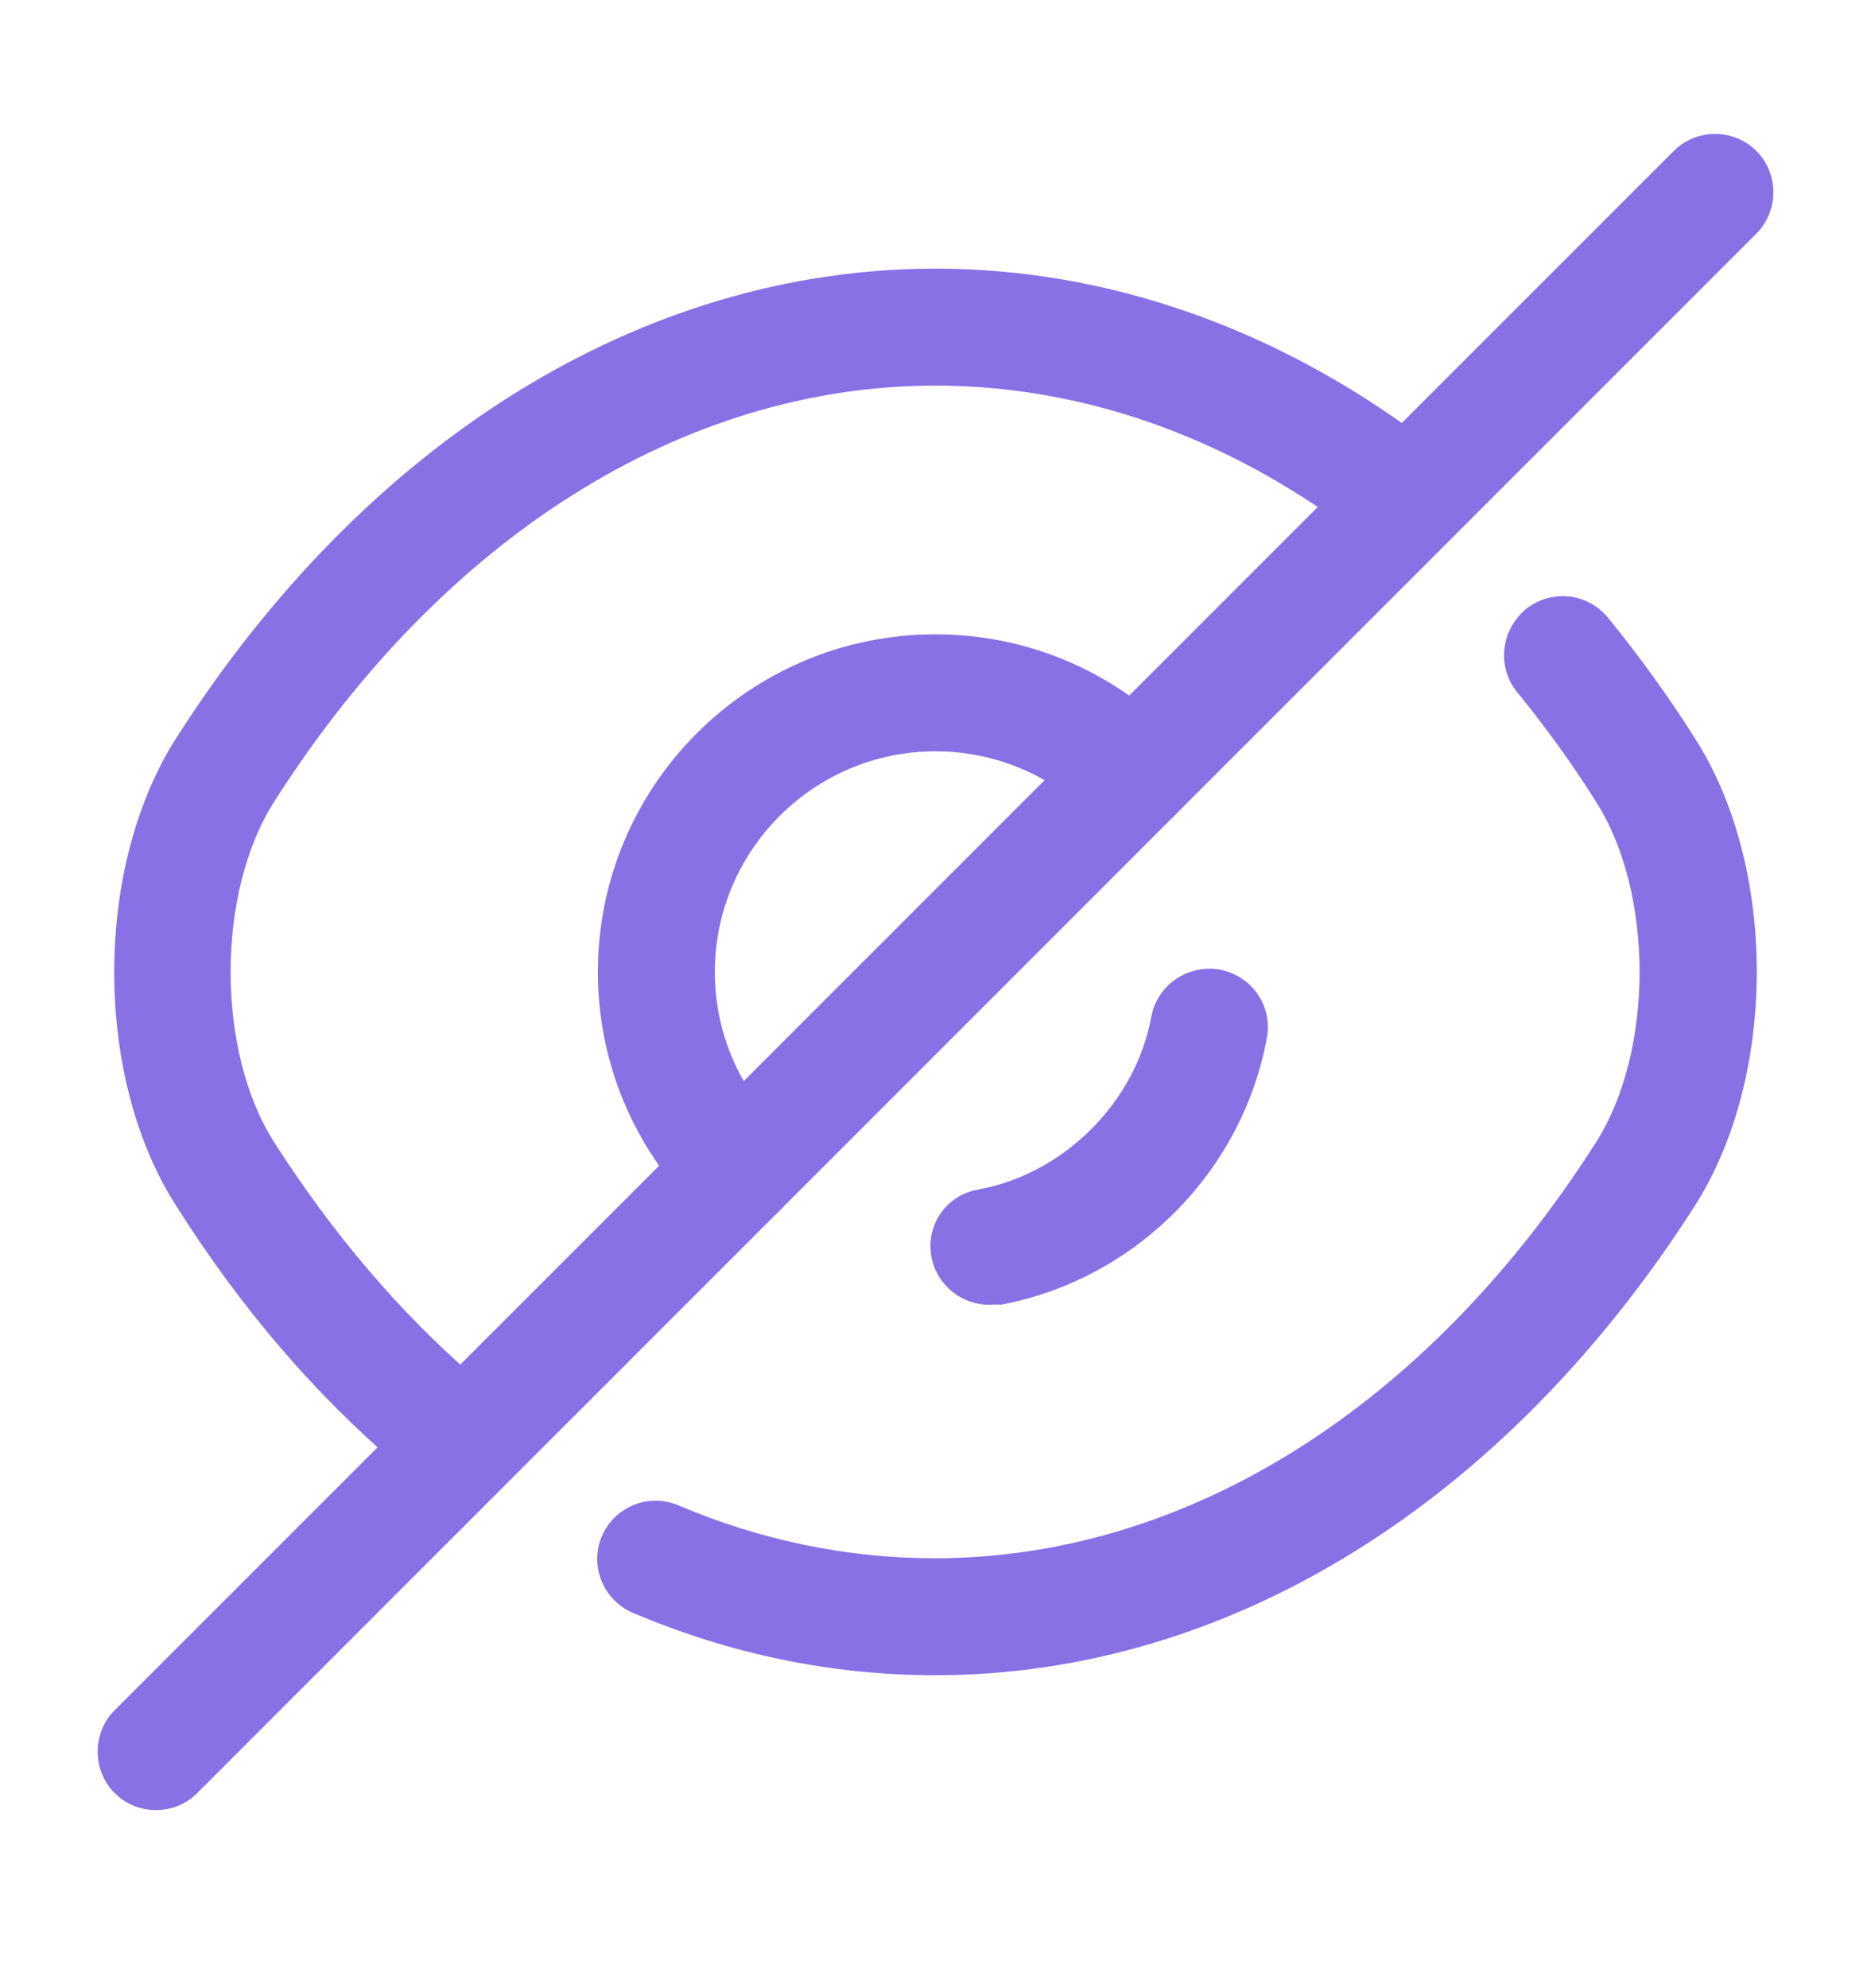 <svg width="16" height="17" viewBox="0 0 16 17" fill="none" xmlns="http://www.w3.org/2000/svg">
<g id="vuesax/outline/eye-slash">
<g id="eye-slash">
<path id="Vector" d="M6.313 10.497C6.187 10.497 6.06 10.451 5.96 10.351C5.413 9.804 5.113 9.077 5.113 8.311C5.113 6.717 6.407 5.424 8 5.424C8.767 5.424 9.493 5.724 10.04 6.271C10.133 6.364 10.187 6.491 10.187 6.624C10.187 6.757 10.133 6.884 10.04 6.977L6.667 10.351C6.567 10.451 6.44 10.497 6.313 10.497ZM8 6.424C6.96 6.424 6.113 7.271 6.113 8.311C6.113 8.644 6.2 8.964 6.36 9.244L8.933 6.671C8.653 6.511 8.333 6.424 8 6.424Z" fill="#8870E5"/>
<path id="Vector_2" d="M3.733 12.651C3.62 12.651 3.5 12.611 3.407 12.531C2.693 11.924 2.053 11.177 1.507 10.311C0.8 9.211 0.8 7.417 1.507 6.311C3.133 3.764 5.5 2.297 8 2.297C9.467 2.297 10.913 2.804 12.18 3.757C12.4 3.924 12.447 4.237 12.28 4.457C12.113 4.677 11.8 4.724 11.58 4.557C10.487 3.731 9.247 3.297 8 3.297C5.847 3.297 3.787 4.591 2.347 6.851C1.847 7.631 1.847 8.991 2.347 9.771C2.847 10.551 3.42 11.224 4.053 11.771C4.26 11.951 4.287 12.264 4.107 12.477C4.013 12.591 3.873 12.651 3.733 12.651Z" fill="#8870E5"/>
<path id="Vector_3" d="M8 14.324C7.113 14.324 6.246 14.144 5.413 13.791C5.16 13.684 5.04 13.391 5.146 13.137C5.253 12.884 5.546 12.764 5.8 12.871C6.506 13.171 7.246 13.324 7.993 13.324C10.146 13.324 12.206 12.031 13.646 9.771C14.146 8.991 14.146 7.631 13.646 6.851C13.44 6.524 13.213 6.211 12.973 5.917C12.8 5.704 12.833 5.391 13.046 5.211C13.26 5.037 13.573 5.064 13.753 5.284C14.013 5.604 14.266 5.951 14.493 6.311C15.2 7.411 15.2 9.204 14.493 10.311C12.866 12.857 10.5 14.324 8 14.324Z" fill="#8870E5"/>
<path id="Vector_4" d="M8.46 11.157C8.226 11.157 8.013 10.991 7.966 10.751C7.913 10.477 8.093 10.217 8.366 10.171C9.1 10.037 9.713 9.424 9.846 8.691C9.9 8.417 10.16 8.244 10.433 8.291C10.706 8.344 10.886 8.604 10.833 8.877C10.62 10.03 9.7 10.944 8.553 11.157C8.52 11.15 8.493 11.157 8.46 11.157Z" fill="#8870E5"/>
<path id="Vector_5" d="M1.333 15.477C1.207 15.477 1.08 15.431 0.98 15.331C0.787 15.137 0.787 14.817 0.98 14.624L5.96 9.644C6.153 9.451 6.473 9.451 6.667 9.644C6.86 9.837 6.86 10.157 6.667 10.351L1.687 15.331C1.587 15.431 1.46 15.477 1.333 15.477Z" fill="#8870E5"/>
<path id="Vector_6" d="M9.687 7.124C9.56 7.124 9.433 7.077 9.333 6.977C9.14 6.784 9.14 6.464 9.333 6.271L14.313 1.291C14.507 1.097 14.827 1.097 15.02 1.291C15.213 1.484 15.213 1.804 15.02 1.997L10.04 6.977C9.94 7.077 9.813 7.124 9.687 7.124Z" fill="#8870E5"/>
</g>
</g>
</svg>
